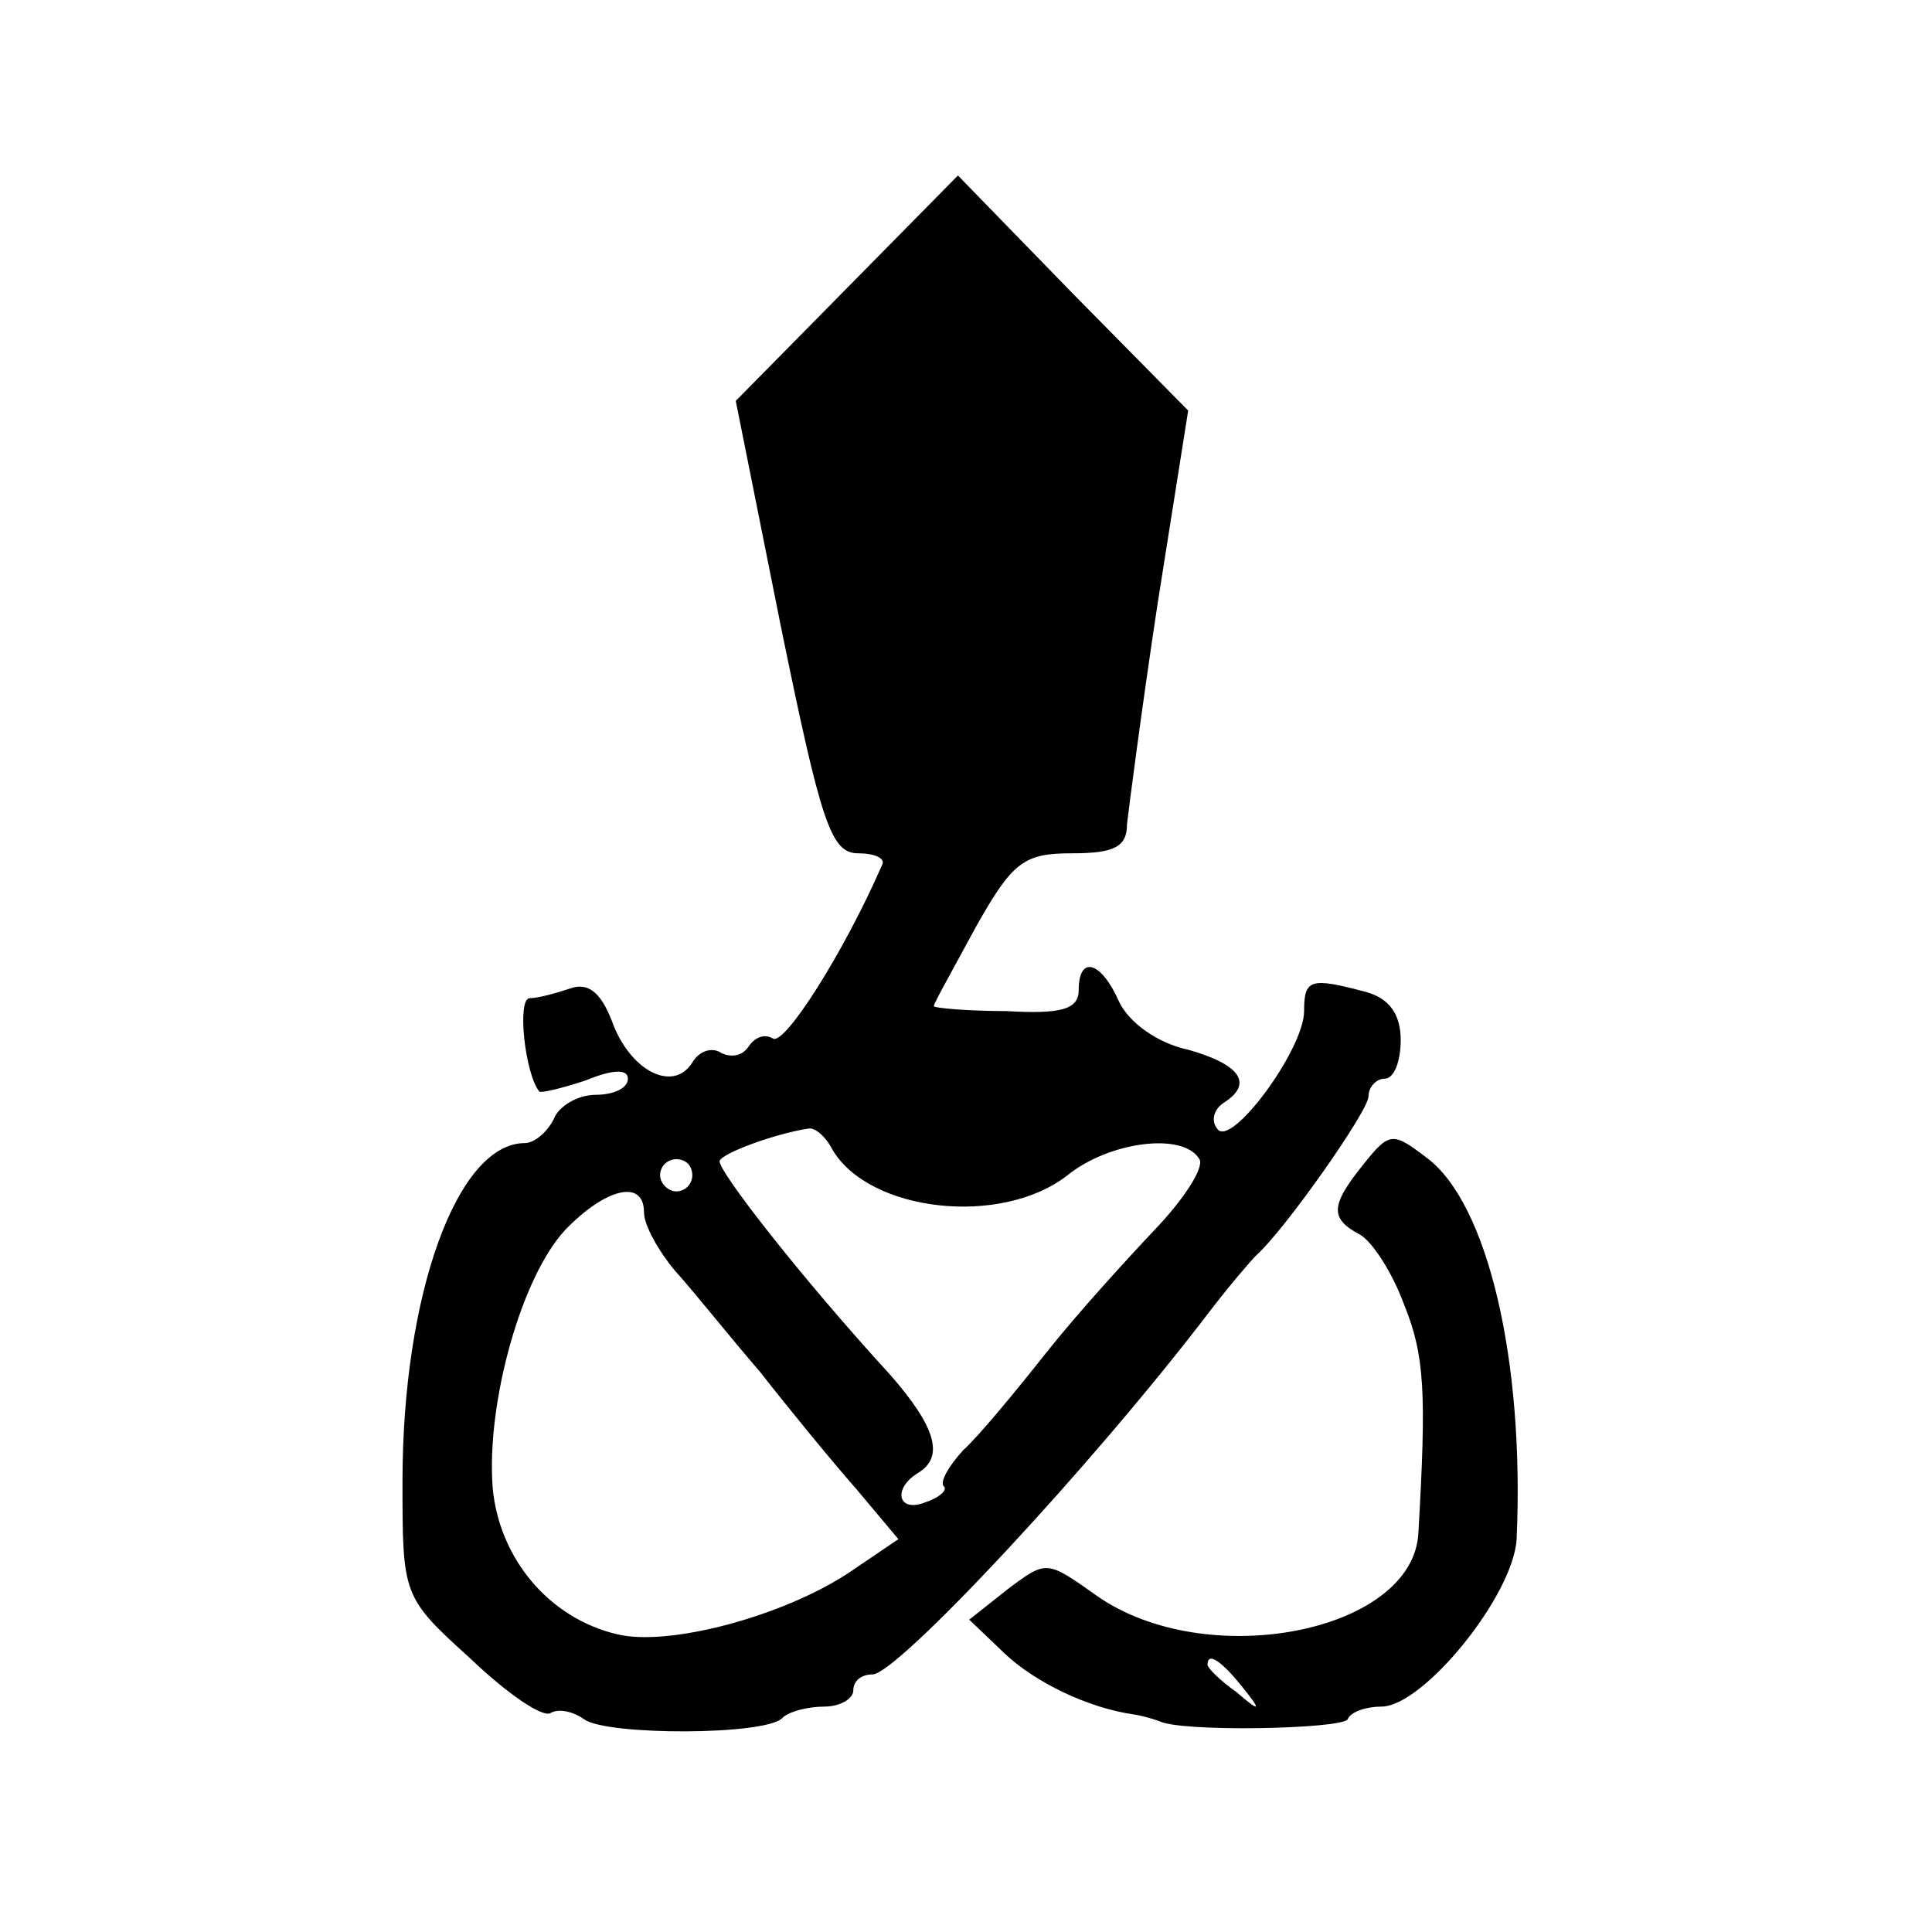<?xml version="1.0" standalone="no"?>
<!DOCTYPE svg PUBLIC "-//W3C//DTD SVG 20010904//EN"
 "http://www.w3.org/TR/2001/REC-SVG-20010904/DTD/svg10.dtd">
<svg version="1.0" xmlns="http://www.w3.org/2000/svg"
 width="120pt" height="120pt" viewBox="0 0 120 120"
 preserveAspectRatio="xMidYMid meet">
<g transform="translate(0,120) scale(0.1,-0.1)"
fill="#000000" stroke="none">
<path d="M526 1021 l-69 -70 28 -140 c25 -122 31 -141 48 -141 10 0 17 -3 15
-7 -24 -55 -61 -113 -68 -108 -5 3 -11 1 -15 -5 -4 -6 -11 -7 -17 -4 -6 4 -14
1 -18 -6 -12 -19 -39 -5 -50 26 -7 18 -15 24 -26 20 -9 -3 -20 -6 -25 -6 -8 0
-3 -47 6 -58 1 -1 14 2 29 7 17 7 26 7 26 1 0 -6 -9 -10 -20 -10 -11 0 -23 -7
-26 -15 -4 -8 -12 -15 -18 -15 -42 0 -76 -94 -76 -210 0 -71 0 -72 42 -110 23
-22 45 -37 50 -34 5 3 14 1 21 -4 14 -10 113 -10 123 1 4 4 16 7 26 7 10 0 18
5 18 10 0 6 5 10 12 10 15 0 135 128 209 225 13 17 26 32 29 35 18 16 70 90
70 99 0 6 5 11 10 11 6 0 10 11 10 24 0 16 -7 26 -22 30 -34 9 -38 8 -38 -12
0 -24 -46 -86 -54 -73 -4 5 -2 12 4 16 19 12 10 24 -22 33 -19 4 -37 17 -43
30 -11 25 -25 29 -25 7 0 -12 -11 -15 -45 -13 -25 0 -45 2 -45 3 0 2 12 23 26
49 23 41 30 46 60 46 26 0 34 4 34 18 1 9 9 71 19 137 l19 120 -72 73 -71 73
-69 -70z m-9 -535 c23 -39 105 -48 146 -16 26 21 72 27 82 10 3 -5 -9 -24 -27
-43 -18 -19 -49 -53 -68 -77 -19 -24 -42 -52 -52 -61 -9 -10 -14 -19 -12 -22
3 -2 -2 -7 -11 -10 -17 -7 -21 8 -5 18 17 10 11 29 -17 61 -55 60 -108 128
-106 133 2 5 35 17 55 20 4 1 11 -5 15 -13z m-87 -16 c0 -5 -4 -10 -10 -10 -5
0 -10 5 -10 10 0 6 5 10 10 10 6 0 10 -4 10 -10z m-30 -23 c0 -8 9 -24 19 -36
11 -12 34 -41 53 -63 18 -23 45 -56 60 -73 l26 -31 -31 -21 c-41 -27 -112 -46
-144 -38 -42 10 -73 47 -77 91 -4 53 18 131 45 160 25 26 49 32 49 11z"/>
<path d="M847 477 c-21 -26 -21 -34 -2 -44 8 -5 20 -24 27 -43 13 -32 14 -55
9 -142 -3 -62 -132 -87 -200 -39 -31 22 -31 22 -55 4 l-24 -19 22 -21 c19 -18
52 -34 81 -38 6 -1 12 -3 15 -4 13 -7 112 -5 117 1 2 5 12 8 21 8 26 0 82 69
84 104 5 111 -18 209 -56 237 -21 16 -23 16 -39 -4z m-76 -324 c13 -16 12 -17
-3 -4 -10 7 -18 15 -18 17 0 8 8 3 21 -13z"/>
</g>
</svg>
